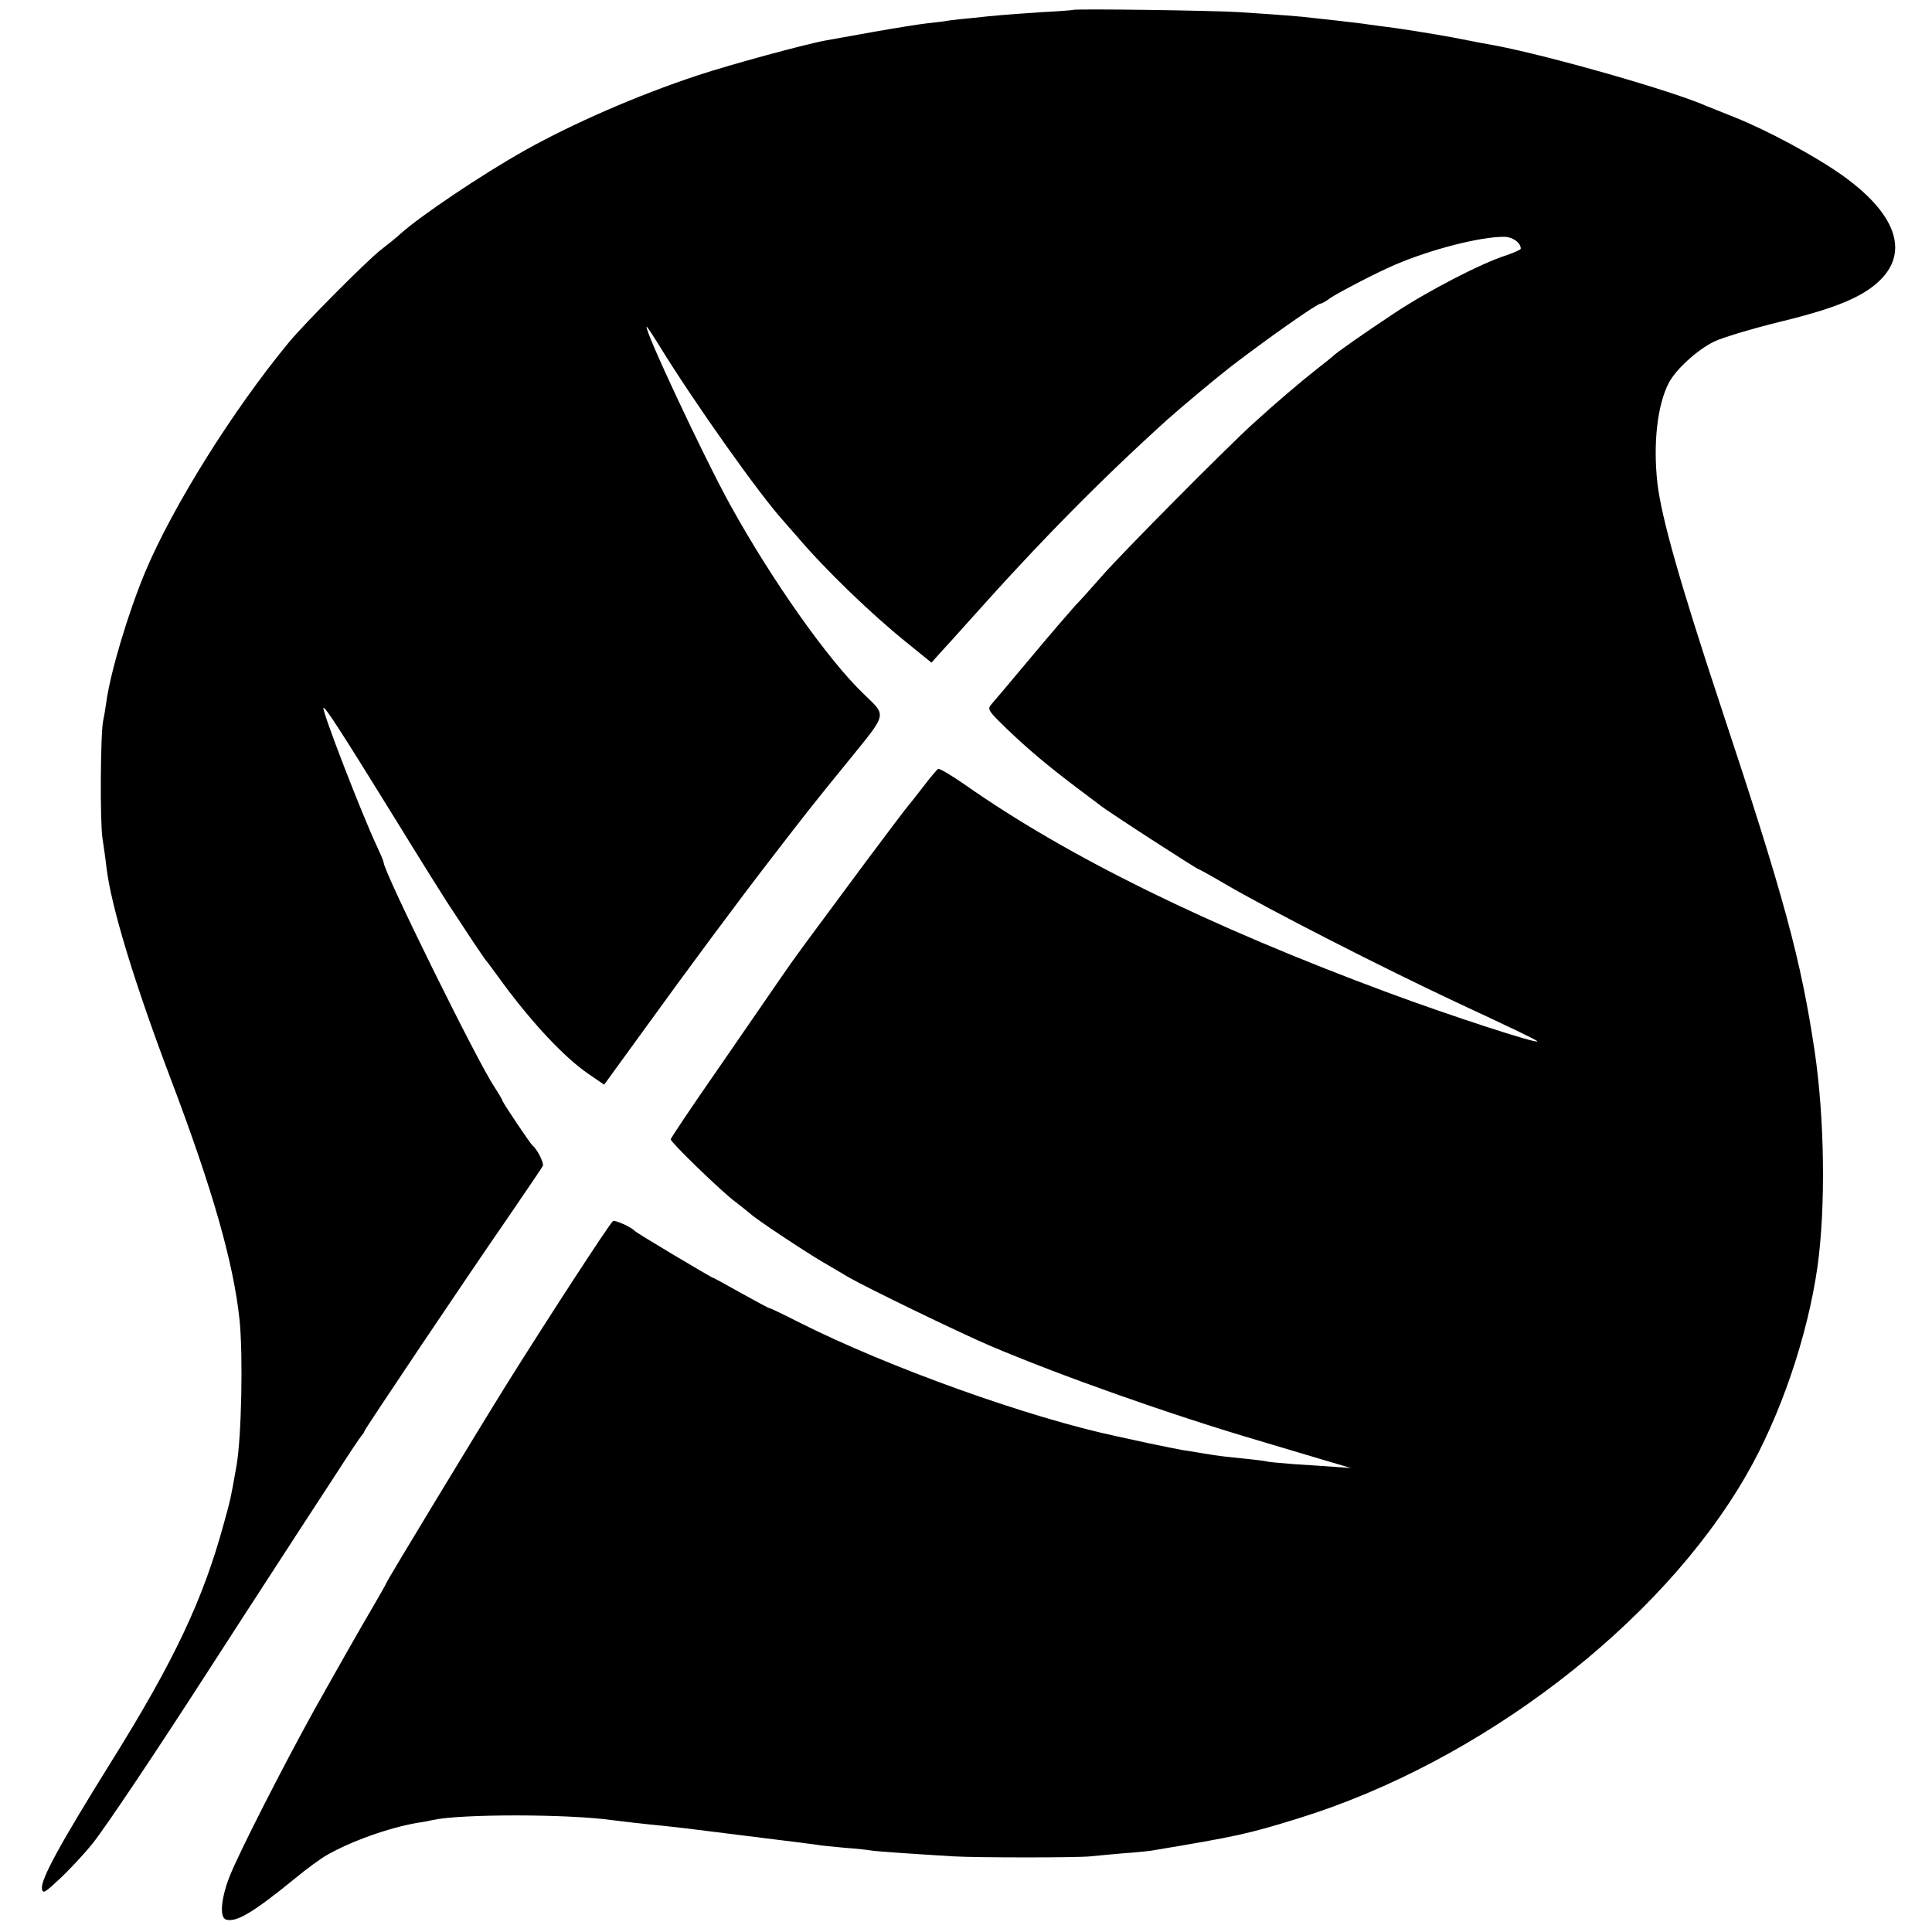 <?xml version="1.0" standalone="no"?>
<!DOCTYPE svg PUBLIC "-//W3C//DTD SVG 20010904//EN"
 "http://www.w3.org/TR/2001/REC-SVG-20010904/DTD/svg10.dtd">
<svg version="1.0" xmlns="http://www.w3.org/2000/svg"
 width="700pt" height="700pt" viewBox="0 0 700 700"
 preserveAspectRatio="xMidYMid meet">
<g transform="translate(0,700) scale(0.1,-0.1)"
fill="#000000" stroke="none">
<path d="M3887 6964 c-1 -1 -51 -5 -112 -8 -60 -4 -128 -9 -150 -11 -22 -2
-67 -6 -100 -10 -33 -3 -71 -7 -85 -9 -14 -3 -48 -7 -77 -10 -28 -3 -116 -17
-195 -31 -78 -14 -156 -28 -173 -31 -70 -12 -350 -88 -470 -128 -217 -72 -446
-172 -620 -269 -159 -89 -386 -242 -455 -305 -14 -13 -46 -39 -71 -58 -50 -39
-273 -263 -332 -334 -204 -247 -422 -596 -522 -835 -61 -147 -125 -360 -140
-470 -3 -23 -8 -52 -11 -65 -10 -42 -12 -362 -3 -425 5 -33 12 -82 15 -110 17
-141 102 -419 231 -760 154 -406 229 -670 251 -878 13 -130 7 -424 -11 -527
-22 -125 -22 -123 -46 -210 -75 -275 -179 -496 -406 -860 -187 -300 -258 -430
-253 -463 3 -20 10 -15 67 38 35 33 87 89 116 125 47 59 228 329 411 613 38
59 101 156 139 215 125 193 268 413 342 526 39 61 76 116 82 123 6 7 11 14 11
17 0 6 370 557 518 771 68 99 126 185 129 191 4 11 -21 61 -38 74 -9 8 -109
157 -109 163 0 3 -14 26 -30 51 -60 89 -400 778 -400 811 0 4 -11 30 -24 58
-55 116 -201 495 -194 502 5 6 66 -88 261 -404 93 -151 187 -302 210 -335 22
-34 55 -83 73 -111 18 -27 37 -54 41 -60 5 -5 35 -46 67 -90 109 -147 222
-267 308 -326 l57 -39 132 182 c177 245 353 482 472 636 135 175 136 177 280
354 144 178 140 162 57 243 -131 125 -336 417 -484 685 -97 176 -313 637 -303
646 1 2 22 -30 46 -69 126 -205 364 -541 451 -636 8 -9 30 -35 49 -56 99 -117
271 -283 396 -383 l90 -73 30 34 c17 18 64 70 105 116 262 294 482 516 721
732 54 48 170 145 229 191 133 102 312 228 325 228 4 0 19 8 33 19 33 22 169
93 237 122 131 56 307 101 394 101 31 0 61 -21 61 -43 0 -4 -24 -14 -52 -24
-90 -28 -288 -131 -408 -211 -113 -75 -210 -143 -220 -154 -3 -3 -30 -25 -60
-48 -62 -49 -150 -124 -230 -197 -94 -85 -482 -476 -550 -555 -36 -41 -78 -88
-95 -105 -16 -18 -88 -101 -159 -186 -71 -85 -136 -162 -145 -172 -14 -17 -10
-23 54 -85 82 -79 152 -137 255 -215 41 -31 80 -60 85 -64 28 -23 353 -233
359 -233 2 0 42 -22 88 -49 163 -96 585 -311 848 -434 193 -90 290 -136 290
-140 0 -10 -322 95 -545 178 -644 239 -1158 491 -1529 752 -49 34 -93 60 -97
57 -5 -3 -30 -33 -56 -67 -26 -34 -50 -64 -53 -67 -3 -3 -73 -95 -155 -205
-229 -309 -249 -335 -304 -415 -28 -41 -130 -189 -226 -328 -96 -138 -175
-256 -175 -260 0 -11 188 -193 235 -227 22 -17 46 -36 54 -43 18 -18 202 -140
266 -177 28 -16 68 -40 90 -53 70 -40 396 -198 510 -247 258 -110 661 -252
970 -343 94 -28 208 -62 255 -76 l85 -25 -55 4 c-30 2 -98 7 -150 10 -52 4
-97 8 -100 10 -3 1 -39 6 -80 10 -86 9 -90 9 -150 19 -25 4 -58 10 -75 12 -16
3 -72 14 -124 25 -51 11 -101 22 -110 24 -323 68 -835 252 -1156 414 -55 28
-103 51 -106 51 -4 0 -50 25 -104 55 -53 30 -99 55 -101 55 -5 0 -277 162
-284 170 -14 15 -71 40 -79 36 -11 -7 -240 -359 -385 -591 -109 -175 -436
-715 -436 -720 0 -2 -21 -39 -46 -82 -42 -71 -138 -240 -218 -383 -112 -203
-262 -497 -301 -591 -34 -83 -41 -156 -16 -164 37 -11 98 25 251 150 41 34 92
71 113 83 89 51 226 100 332 118 17 2 41 7 54 10 101 22 491 22 651 -1 31 -4
108 -13 180 -20 30 -3 71 -8 90 -10 72 -9 119 -15 280 -35 91 -11 176 -22 190
-24 14 -3 60 -7 102 -11 42 -3 86 -8 96 -10 18 -3 149 -12 297 -21 87 -5 447
-5 495 0 19 2 72 7 118 11 45 3 93 8 105 10 306 51 349 60 532 117 659 204
1311 703 1622 1243 124 215 222 503 258 755 30 215 26 536 -10 780 -50 334
-110 557 -341 1253 -147 444 -215 684 -229 807 -16 143 0 283 41 362 25 49
104 121 164 150 30 15 138 47 239 72 202 49 301 90 363 151 106 104 56 242
-136 379 -98 70 -273 164 -391 211 -38 15 -83 33 -100 40 -123 55 -568 182
-767 220 -16 3 -40 7 -55 10 -16 3 -62 12 -103 20 -65 12 -194 33 -255 40 -11
2 -41 5 -65 9 -25 3 -66 8 -92 11 -27 3 -67 7 -91 10 -49 6 -116 11 -267 21
-93 6 -597 13 -603 8z"/>
</g>
</svg>
